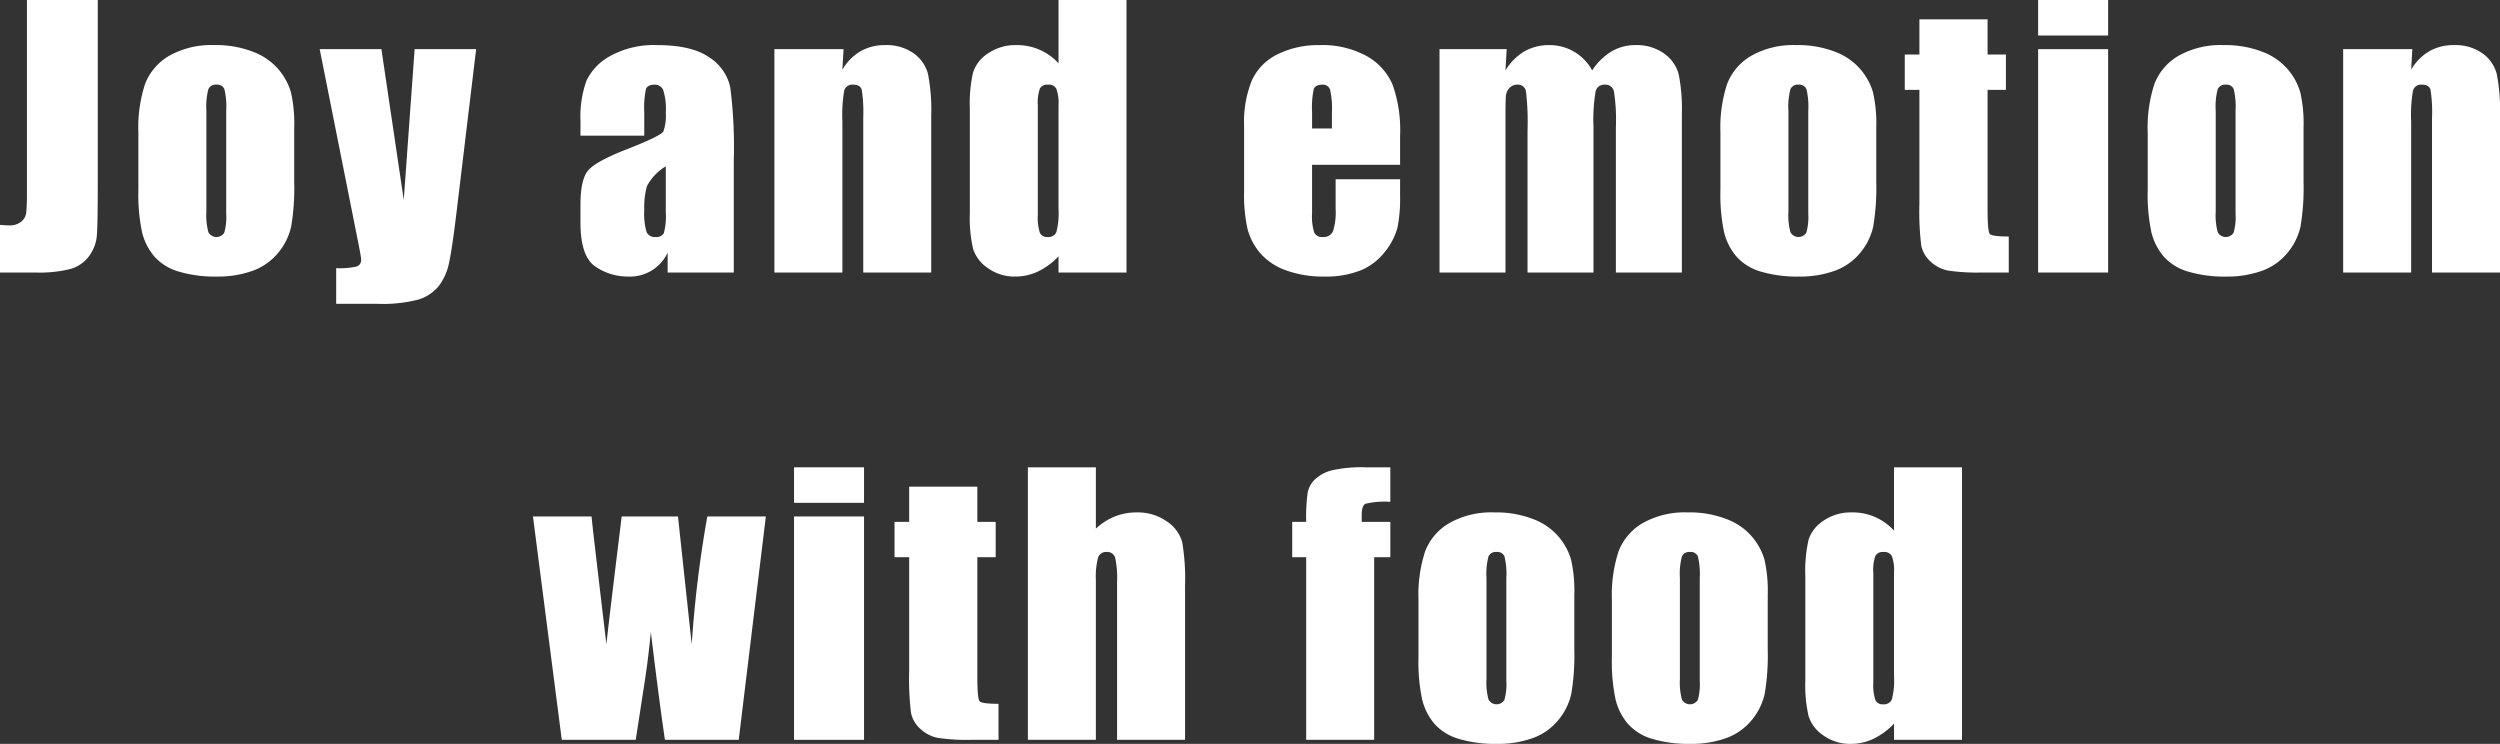 <svg xmlns="http://www.w3.org/2000/svg" width="326" height="97" viewBox="0 0 326 97"><rect x="0" y="0" width="326" height="97" fill="#333333" stroke="none"/><g id="レイヤー_2" data-name="レイヤー 2"><g id="main"><path d="M12.749,0V23.75q0,5.334-.11,6.86a5.242,5.242,0,0,1-1.002,2.754,4.562,4.562,0,0,1-2.416,1.701,16.615,16.615,0,0,1-4.593.472H0V29.325q.834.066,1.207.066a2.335,2.335,0,0,0,1.558-.483,1.804,1.804,0,0,0,.658-1.185,26.843,26.843,0,0,0,.088-2.722V0Z" style="fill:#fff"/><path d="M38.365,16.638v7.134a30.106,30.106,0,0,1-.395,5.762,8.083,8.083,0,0,1-1.69,3.424,7.634,7.634,0,0,1-3.324,2.349,13.305,13.305,0,0,1-4.663.757,16.628,16.628,0,0,1-4.981-.648,6.78,6.78,0,0,1-3.171-1.953,7.714,7.714,0,0,1-1.613-3.161,23.773,23.773,0,0,1-.483-5.565V17.274a18.263,18.263,0,0,1,.878-6.343,7.294,7.294,0,0,1,3.16-3.666,11.119,11.119,0,0,1,5.837-1.383,13.318,13.318,0,0,1,5.124.889,8.031,8.031,0,0,1,4.893,5.257A18.264,18.264,0,0,1,38.365,16.638Zm-8.865-2.195a9.685,9.685,0,0,0-.241-2.821.996.996,0,0,0-1.031-.581,1.039,1.039,0,0,0-1.053.581A8.912,8.912,0,0,0,26.911,14.443V27.591a8.514,8.514,0,0,0,.263,2.689,1.198,1.198,0,0,0,2.073.055,7.439,7.439,0,0,0,.253-2.458Z" style="fill:#fff"/><path d="M62.089,6.409l-2.533,21.072q-.601,5.005-1.007,6.826a7.305,7.305,0,0,1-1.35,3.007,5.444,5.444,0,0,1-2.621,1.745,18.482,18.482,0,0,1-5.364.56H43.838V34.966a10.222,10.222,0,0,0,2.659-.209.881.881,0,0,0,.593-.933q0-.351-.549-3.051L41.687,6.409h8.048l2.913,19.667,1.42-19.667Z" style="fill:#fff"/><path d="M84.011,17.692H75.695V15.738a13.775,13.775,0,0,1,.779-5.213,7.23,7.23,0,0,1,3.127-3.237,11.765,11.765,0,0,1,6.1-1.405q4.498,0,6.78,1.592A6.201,6.201,0,0,1,95.224,11.381a61.227,61.227,0,0,1,.461,9.537V35.537H87.061V32.941a5.408,5.408,0,0,1-5.157,3.122,7.49,7.49,0,0,1-4.268-1.306q-1.941-1.305-1.942-5.718V26.647q0-3.271,1.031-4.456t5.113-2.766q4.367-1.712,4.674-2.305a6.126,6.126,0,0,0,.307-2.414,8.148,8.148,0,0,0-.34-2.974,1.168,1.168,0,0,0-1.13-.692q-.9,0-1.119.581a11.826,11.826,0,0,0-.219,3.018Zm2.809,3.995a6.575,6.575,0,0,0-2.469,2.612,10.378,10.378,0,0,0-.34,3.029,8.843,8.843,0,0,0,.296,2.919,1.159,1.159,0,0,0,1.174.658,1.087,1.087,0,0,0,1.086-.516,8.354,8.354,0,0,0,.252-2.711Z" style="fill:#fff"/><path d="M110,6.409l-.154,2.683A6.644,6.644,0,0,1,112.206,6.685a6.322,6.322,0,0,1,3.214-.802,6.094,6.094,0,0,1,3.73,1.076,4.784,4.784,0,0,1,1.865,2.711,24.79,24.79,0,0,1,.417,5.454V35.537h-8.865V15.365a18.769,18.769,0,0,0-.197-3.666q-.197-.658-1.097-.658a1.097,1.097,0,0,0-1.185.757,19.051,19.051,0,0,0-.241,4.05v19.689h-8.865V6.409Z" style="fill:#fff"/><path d="M146.896,0V35.537h-8.865V33.424a9.152,9.152,0,0,1-2.677,1.979,6.833,6.833,0,0,1-2.94.66,5.969,5.969,0,0,1-3.577-1.087,4.836,4.836,0,0,1-1.942-2.513,17.882,17.882,0,0,1-.428-4.653V14.18a18.328,18.328,0,0,1,.428-4.763,4.724,4.724,0,0,1,1.964-2.469,6.272,6.272,0,0,1,3.664-1.065,7.247,7.247,0,0,1,5.508,2.376V0Zm-8.865,13.741a5.541,5.541,0,0,0-.275-2.151,1.095,1.095,0,0,0-1.086-.549,1.108,1.108,0,0,0-1.064.494,5.505,5.505,0,0,0-.274,2.206V28.008a6.574,6.574,0,0,0,.263,2.338,1.008,1.008,0,0,0,1.009.559,1.126,1.126,0,0,0,1.141-.626,9.651,9.651,0,0,0,.285-3.062Z" style="fill:#fff"/><path d="M182.571,21.489h-11.477v6.3a6.999,6.999,0,0,0,.285,2.546,1.109,1.109,0,0,0,1.098.571,1.33,1.33,0,0,0,1.349-.758,8.27,8.27,0,0,0,.34-2.93V23.377h8.405V25.528a19.3,19.3,0,0,1-.34,4.149A8.466,8.466,0,0,1,180.641,32.771a7.747,7.747,0,0,1-3.171,2.469,12.256,12.256,0,0,1-4.816.823,13.987,13.987,0,0,1-4.96-.812,7.947,7.947,0,0,1-3.347-2.228,8.076,8.076,0,0,1-1.657-3.117,20.183,20.183,0,0,1-.46-4.95V16.462a14.455,14.455,0,0,1,1.032-6.025,7.081,7.081,0,0,1,3.379-3.38,11.919,11.919,0,0,1,5.399-1.174,12.067,12.067,0,0,1,6.155,1.416,7.784,7.784,0,0,1,3.401,3.753,17.592,17.592,0,0,1,.977,6.574Zm-8.887-4.741V14.619a10.783,10.783,0,0,0-.241-2.919.955.955,0,0,0-.988-.658q-.922,0-1.141.56a11.654,11.654,0,0,0-.219,3.018v2.129Z" style="fill:#fff"/><path d="M196.47,6.409l-.154,2.771a7.156,7.156,0,0,1,2.458-2.474,6.374,6.374,0,0,1,3.248-.824,6.292,6.292,0,0,1,5.596,3.298,7.988,7.988,0,0,1,2.523-2.474,6.045,6.045,0,0,1,3.116-.824,6.113,6.113,0,0,1,3.741,1.097,4.83,4.83,0,0,1,1.898,2.689,22.62,22.62,0,0,1,.417,5.169V35.537h-8.602V16.55a23.873,23.873,0,0,0-.253-4.621,1.113,1.113,0,0,0-1.173-.889,1.158,1.158,0,0,0-1.218.878,21.995,21.995,0,0,0-.274,4.631V35.537h-8.602V17.033a33.976,33.976,0,0,0-.209-5.136,1.056,1.056,0,0,0-1.153-.856,1.325,1.325,0,0,0-1.008.45,1.735,1.735,0,0,0-.461,1.097q-.044.648-.044,2.755V35.537H187.714V6.409Z" style="fill:#fff"/><path d="M244.665,16.638v7.134a30.106,30.106,0,0,1-.395,5.762,8.094,8.094,0,0,1-1.689,3.424,7.641,7.641,0,0,1-3.325,2.349,13.302,13.302,0,0,1-4.663.757,16.627,16.627,0,0,1-4.982-.648,6.78,6.78,0,0,1-3.171-1.953,7.714,7.714,0,0,1-1.613-3.161,23.774,23.774,0,0,1-.483-5.565V17.274a18.263,18.263,0,0,1,.878-6.343,7.294,7.294,0,0,1,3.16-3.666,11.119,11.119,0,0,1,5.837-1.383,13.318,13.318,0,0,1,5.124.889,8.031,8.031,0,0,1,4.893,5.257A18.264,18.264,0,0,1,244.665,16.638Zm-8.865-2.195a9.728,9.728,0,0,0-.241-2.821.997.997,0,0,0-1.032-.581,1.039,1.039,0,0,0-1.053.581,8.912,8.912,0,0,0-.263,2.821V27.591a8.514,8.514,0,0,0,.263,2.689,1.198,1.198,0,0,0,2.073.055,7.425,7.425,0,0,0,.253-2.458Z" style="fill:#fff"/><path d="M259.179,2.524v4.588h2.392v4.609H259.179V27.306q0,2.875.296,3.205.295.329,2.468.329V35.537h-3.577a25.494,25.494,0,0,1-4.322-.253,4.604,4.604,0,0,1-2.282-1.163,3.865,3.865,0,0,1-1.229-2.086,36.945,36.945,0,0,1-.242-5.52V11.721h-1.909V7.112h1.909V2.524Z" style="fill:#fff"/><path d="M274.899,0V4.631h-9.128V0Zm0,6.409V35.537h-9.128V6.409Z" style="fill:#fff"/><path d="M300.383,16.638v7.134a30.107,30.107,0,0,1-.395,5.762,8.094,8.094,0,0,1-1.689,3.424,7.641,7.641,0,0,1-3.325,2.349,13.302,13.302,0,0,1-4.663.757,16.627,16.627,0,0,1-4.982-.648,6.78,6.78,0,0,1-3.171-1.953,7.714,7.714,0,0,1-1.613-3.161,23.774,23.774,0,0,1-.483-5.565V17.274a18.263,18.263,0,0,1,.878-6.343,7.294,7.294,0,0,1,3.16-3.666,11.119,11.119,0,0,1,5.837-1.383,13.318,13.318,0,0,1,5.124.889,8.031,8.031,0,0,1,4.893,5.257A18.264,18.264,0,0,1,300.383,16.638Zm-8.865-2.195a9.728,9.728,0,0,0-.241-2.821.997.997,0,0,0-1.032-.581,1.039,1.039,0,0,0-1.053.581,8.912,8.912,0,0,0-.263,2.821V27.591a8.514,8.514,0,0,0,.263,2.689,1.198,1.198,0,0,0,2.073.055,7.425,7.425,0,0,0,.253-2.458Z" style="fill:#fff"/><path d="M314.568,6.409l-.154,2.683a6.644,6.644,0,0,1,2.359-2.408,6.322,6.322,0,0,1,3.214-.802,6.094,6.094,0,0,1,3.73,1.076,4.783,4.783,0,0,1,1.865,2.711A24.782,24.782,0,0,1,326,15.123V35.537h-8.865V15.365a18.871,18.871,0,0,0-.197-3.666q-.199-.658-1.098-.658a1.095,1.095,0,0,0-1.184.757,18.966,18.966,0,0,0-.242,4.05v19.689h-8.865V6.409Z" style="fill:#fff"/><path d="M99.867,67.346,96.329,96.473H86.707q-.786-5.338-1.838-14.07-.36,3.842-.996,7.749l-.973,6.321H73.256L69.498,67.346h7.641q.088,1.141,1.937,16.682.146-1.599,1.991-16.682h7.34l1.794,16.682a152.677,152.677,0,0,1,2.032-16.682Z" style="fill:#fff"/><path d="M112.669,60.937v4.631h-9.128V60.937Zm0,6.409V96.473h-9.128V67.346Z" style="fill:#fff"/><path d="M127.445,63.461v4.588H129.837v4.609H127.445V88.242q0,2.875.296,3.205.295.329,2.468.329v4.697h-3.577a25.501,25.501,0,0,1-4.323-.253,4.604,4.604,0,0,1-2.282-1.163,3.865,3.865,0,0,1-1.229-2.086,36.97,36.97,0,0,1-.241-5.52V72.658h-1.909V68.048h1.909v-4.588Z" style="fill:#fff"/><path d="M142.902,60.937v7.995a7.961,7.961,0,0,1,2.468-1.584,7.616,7.616,0,0,1,2.842-.528,6.565,6.565,0,0,1,3.96,1.185,4.752,4.752,0,0,1,1.997,2.733,29.151,29.151,0,0,1,.362,5.652V96.473h-8.865V75.972a12.756,12.756,0,0,0-.253-3.271,1.067,1.067,0,0,0-1.13-.724,1.078,1.078,0,0,0-1.097.746,9.882,9.882,0,0,0-.285,2.963V96.473h-8.865V60.937Z" style="fill:#fff"/><path d="M181.299,60.937v4.5a10.965,10.965,0,0,0-3.237.253q-.494.252-.494,1.437v.922h3.731v4.609h-2.107V96.473h-8.865V72.658h-1.822V68.048h1.822a23.588,23.588,0,0,1,.197-3.841,3.296,3.296,0,0,1,.976-1.723,5.024,5.024,0,0,1,2.184-1.153,17.536,17.536,0,0,1,4.367-.395Z" style="fill:#fff"/><path d="M205.291,77.574v7.134a30.106,30.106,0,0,1-.395,5.762,8.094,8.094,0,0,1-1.689,3.424,7.641,7.641,0,0,1-3.325,2.349,13.302,13.302,0,0,1-4.663.757,16.627,16.627,0,0,1-4.982-.648,6.78,6.78,0,0,1-3.171-1.953,7.714,7.714,0,0,1-1.613-3.161,23.774,23.774,0,0,1-.483-5.565V78.211a18.263,18.263,0,0,1,.878-6.343,7.294,7.294,0,0,1,3.16-3.666,11.119,11.119,0,0,1,5.837-1.383,13.318,13.318,0,0,1,5.124.889A8.031,8.031,0,0,1,204.863,72.965,18.265,18.265,0,0,1,205.291,77.574Zm-8.865-2.195a9.728,9.728,0,0,0-.241-2.821.997.997,0,0,0-1.032-.581,1.039,1.039,0,0,0-1.053.581,8.912,8.912,0,0,0-.263,2.821V88.527a8.514,8.514,0,0,0,.263,2.689,1.198,1.198,0,0,0,2.073.055,7.425,7.425,0,0,0,.253-2.458Z" style="fill:#fff"/><path d="M230.513,77.574v7.134a30.108,30.108,0,0,1-.395,5.762,8.094,8.094,0,0,1-1.689,3.424,7.641,7.641,0,0,1-3.325,2.349,13.302,13.302,0,0,1-4.663.757,16.627,16.627,0,0,1-4.982-.648,6.78,6.78,0,0,1-3.171-1.953,7.714,7.714,0,0,1-1.613-3.161,23.774,23.774,0,0,1-.483-5.565V78.211a18.263,18.263,0,0,1,.878-6.343,7.294,7.294,0,0,1,3.16-3.666,11.119,11.119,0,0,1,5.837-1.383,13.318,13.318,0,0,1,5.124.889,8.031,8.031,0,0,1,4.893,5.257A18.265,18.265,0,0,1,230.513,77.574Zm-8.865-2.195a9.728,9.728,0,0,0-.241-2.821.997.997,0,0,0-1.032-.581,1.039,1.039,0,0,0-1.053.581,8.912,8.912,0,0,0-.263,2.821V88.527a8.514,8.514,0,0,0,.263,2.689,1.198,1.198,0,0,0,2.073.055,7.425,7.425,0,0,0,.253-2.458Z" style="fill:#fff"/><path d="M255.845,60.937V96.473h-8.865V94.361a9.169,9.169,0,0,1-2.678,1.979,6.832,6.832,0,0,1-2.939.66,5.969,5.969,0,0,1-3.577-1.087,4.836,4.836,0,0,1-1.942-2.513,17.882,17.882,0,0,1-.428-4.653V75.116a18.328,18.328,0,0,1,.428-4.763,4.723,4.723,0,0,1,1.963-2.469,6.274,6.274,0,0,1,3.665-1.065,7.249,7.249,0,0,1,5.508,2.376V60.937Zm-8.865,13.741a5.529,5.529,0,0,0-.275-2.151,1.095,1.095,0,0,0-1.086-.549,1.108,1.108,0,0,0-1.064.494,5.514,5.514,0,0,0-.274,2.206V88.944a6.574,6.574,0,0,0,.263,2.338,1.008,1.008,0,0,0,1.009.559,1.126,1.126,0,0,0,1.141-.626,9.646,9.646,0,0,0,.286-3.062Z" style="fill:#fff"/></g></g></svg>